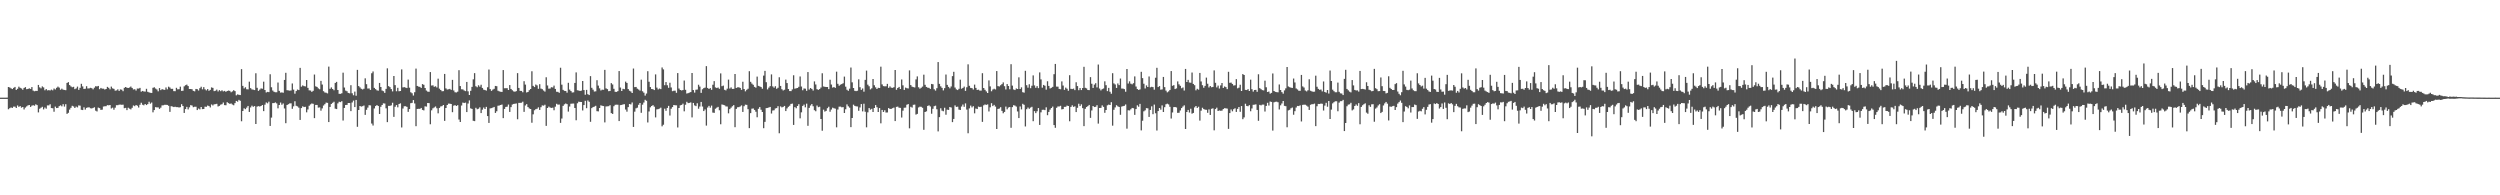 <svg xmlns="http://www.w3.org/2000/svg" width="1920" height="150"><path fill="#4f4f4f" d="M0 74.995h1v1H0zM1 74.995h1v1H1zM2 74.995h1v1H2zM3 74.986h1v1H3zM4 74.989h1v1H4zM5 74.973h1v1H5zM6 66.829h1v17.107H6zM7 67.152h1v15.96H7zM8 67.827h1v14.681H8zM9 68.399h1v14.514H9zM10 67.502h1v14.358H10zM11 66.774h1v15.136H11zM12 69.049h1v13.919H12zM13 68.179h1v12.818H13zM14 66.568h1v15.491H14zM15 67.438h1v14.042H15zM16 67.928h1v14.768H16zM17 68.903h1v13.262H17zM18 67.529h1v16.539H18zM19 66.927h1v15.708H19zM20 68.518h1v13.218H20zM21 68.296h1v12.673H21zM22 67.822h1v12.797H22zM23 68.314h1v13.813H23zM24 66.87h1v14.278H24zM25 69.576h1v11.22H25zM26 70.1h1v11.106H26zM27 69.788h1v10.362H27zM28 69.846h1v10.911H28zM29 65.234h1v21.071H29zM30 67.088h1v16.418H30zM31 67.843h1v14.887H31zM32 66.371h1v15.66H32zM33 67.115h1v16.91H33zM34 69.31h1v13.282H34zM35 68.394h1v15.07H35zM36 69.415h1v11.54H36zM37 69.221h1v11.705H37zM38 69.502h1v10.584H38zM39 68.834h1v14.159H39zM40 69.353h1v13.79H40zM41 67.976h1v17.855H41zM42 68.697h1v13.177H42zM43 67.445h1v15.534H43zM44 66.531h1v16.333H44zM45 67.3h1v14.186H45zM46 68.907h1v11.98H46zM47 68.092h1v13.552H47zM48 68.848h1v11.188H48zM49 69.093h1v12.792H49zM50 69.292h1v10.748H50zM51 63.7h1v23.756H51zM52 63.103h1v23.516H52zM53 65.323h1v18.867H53zM54 66.346h1v16.432H54zM55 67.003h1v14.26H55zM56 66.685h1v15.058H56zM57 68.47h1v14.495H57zM58 67.884h1v13.969H58zM59 66.497h1v15.965H59zM60 69.031h1v11.913H60zM61 67.419h1v13.747H61zM62 64.371h1v19.977H62zM63 66.335h1v18.174H63zM64 68.28h1v14.131H64zM65 68.145h1v16.043H65zM66 66.204h1v16.638H66zM67 67.955h1v14.541H67zM68 67.896h1v14.53H68zM69 67.426h1v15.747H69zM70 67.738h1v15.544H70zM71 68.582h1v14.287H71zM72 67.314h1v15.047H72zM73 66.181h1v18.81H73zM74 66.383h1v19.213H74zM75 66.007h1v16.608H75zM76 68.481h1v14.571H76zM77 67.536h1v16.851H77zM78 68.083h1v16.157H78zM79 68.12h1v13.671H79zM80 68.784h1v12.818H80zM81 68.342h1v13.22H81zM82 66.714h1v14.012H82zM83 67.442h1v13.447H83zM84 68.61h1v12.03H84zM85 66.49h1v16.789H85zM86 67.841h1v14.839H86zM87 68.262h1v16.013H87zM88 69.637h1v13.056H88zM89 69.402h1v11.398H89zM90 68.603h1v12.179H90zM91 69.814h1v10.577H91zM92 68.651h1v11.705H92zM93 68.88h1v11.591H93zM94 70.052h1v10.316H94zM95 67.429h1v15.672H95zM96 66.817h1v16.001H96zM97 67.385h1v17.189H97zM98 67.559h1v15.2H98zM99 67.149h1v16.29H99zM100 66.476h1v17.549H100zM101 67.511h1v15.294H101zM102 68.731h1v12.289H102zM103 68.507h1v13.046H103zM104 69.525h1v11.128H104zM105 67.992h1v13.195H105zM106 68.06h1v14.537H106zM107 67.493h1v13.014H107zM108 70.381h1v8.531H108zM109 69.852h1v10.579H109zM110 70.253h1v10.623H110zM111 70.354h1v9.517H111zM112 68.198h1v12.49H112zM113 70.507h1v9.483H113zM114 70.985h1v7.16H114zM115 71.294h1v8.311H115zM116 71.352h1v7.391H116zM117 67.433h1v18.844H117zM118 67.019h1v17.496H118zM119 67.973h1v14.317H119zM120 68.697h1v13.793H120zM121 70.161h1v12.309H121zM122 67.646h1v15.969H122zM123 69.239h1v13.463H123zM124 68.445h1v12.497H124zM125 68.82h1v12.044H125zM126 69.01h1v11.501H126zM127 67.163h1v13.326H127zM128 68.603h1v11.973H128zM129 66.577h1v14.676H129zM130 67.25h1v18.668H130zM131 68.253h1v13.323H131zM132 68.191h1v13.607H132zM133 69.997h1v12.239H133zM134 70.049h1v11.904H134zM135 67.442h1v14.841H135zM136 68.589h1v13.701H136zM137 68.493h1v14.118H137zM138 66.582h1v15.763H138zM139 69.77h1v10.268H139zM140 69.685h1v11.714H140zM141 66.298h1v20.43H141zM142 65.41h1v18.361H142zM143 64.964h1v17.109H143zM144 66.092h1v17.935H144zM145 68.349h1v14.09H145zM146 68.342h1v12.403H146zM147 68.564h1v12.504H147zM148 69.802h1v12.506H148zM149 70.166h1v11.792H149zM150 68.289h1v13.699H150zM151 68.484h1v16.072H151zM152 69.537h1v13.825H152zM153 67.749h1v16.26H153zM154 66.63h1v15.546H154zM155 68.626h1v15.196H155zM156 66.939h1v16.791H156zM157 68.605h1v13.291H157zM158 69.411h1v12.612H158zM159 68.427h1v12.646H159zM160 69.736h1v11.735H160zM161 69.04h1v13.486H161zM162 67.126h1v13.088H162zM163 67.504h1v13.502H163zM164 70.01h1v10.092H164zM165 69.697h1v10.282H165zM166 68.802h1v10.911H166zM167 70.244h1v11.545H167zM168 69.228h1v12.103H168zM169 70.036h1v10.325H169zM170 69.308h1v10.703H170zM171 70.177h1v8.558H171zM172 69.77h1v10.996H172zM173 70.518h1v10.311H173zM174 69.912h1v8.585H174zM175 69.509h1v9.677H175zM176 69.781h1v9.995H176zM177 70.878h1v8.579H177zM178 70.198h1v10.069H178zM179 69.296h1v11.554H179zM180 69.99h1v9.199H180zM181 73.206h1v4.303H181zM182 72.521h1v5.541H182zM183 72.8h1v3.907H183zM184 72.997h1v4.413H184zM185 53.078h1v40.069H185zM186 65.927h1v19.336H186zM187 67.907h1v15.315H187zM188 67.023h1v16.857H188zM189 68.555h1v14.076H189zM190 68.683h1v12.683H190zM191 62.746h1v23.214H191zM192 67.68h1v14.873H192zM193 68.674h1v12.477H193zM194 68.871h1v13.136H194zM195 69.152h1v12.328H195zM196 56.25h1v38.975H196zM197 67.422h1v14.452H197zM198 69.802h1v11.708H198zM199 68.811h1v13.028H199zM200 67.889h1v13.497H200zM201 68.145h1v12.52H201zM202 62.7h1v22.66H202zM203 69.095h1v11.302H203zM204 70.999h1v7.691H204zM205 70.569h1v8.782H205zM206 70.757h1v7.308H206zM207 57.049h1v39.686H207zM208 66.996h1v23.346H208zM209 69.553h1v9.652H209zM210 70.523h1v8.652H210zM211 70.876h1v7.755H211zM212 70.844h1v8.579H212zM213 63.4h1v19.789H213zM214 69.809h1v10.813H214zM215 71.125h1v7.62H215zM216 70.949h1v9.496H216zM217 71.214h1v8.26H217zM218 61.393h1v21.92H218zM219 55.934h1v38.688H219zM220 69.248h1v11.369H220zM221 69.431h1v10.613H221zM222 69.614h1v9.785H222zM223 69.498h1v9.842H223zM224 64.082h1v19.499H224zM225 68.82h1v12.863H225zM226 71.956h1v5.834H226zM227 69.935h1v11.337H227zM228 68.736h1v12.998H228zM229 69.164h1v13.509H229zM230 52.146h1v39.961H230zM231 66.552h1v16.42H231zM232 65.607h1v16.04H232zM233 66.156h1v16.086H233zM234 66.364h1v15.647H234zM235 61.45h1v24.818H235zM236 67.502h1v16.555H236zM237 69.388h1v11.792H237zM238 69.534h1v10.639H238zM239 70.576h1v8.876H239zM240 69.727h1v10H240zM241 57.259h1v33.47H241zM242 66.282h1v14.33H242zM243 66.74h1v13.831H243zM244 67.873h1v14.754H244zM245 68.557h1v13.937H245zM246 62.109h1v22.893H246zM247 64.929h1v18.343H247zM248 70.024h1v11.012H248zM249 71.038h1v8.997H249zM250 71.198h1v7.583H250zM251 71.727h1v7.29H251zM252 51.169h1v42.557H252zM253 68.211h1v13.898H253zM254 67.117h1v12.712H254zM255 68.342h1v10.586H255zM256 69.335h1v8.778H256zM257 63.693h1v19.783H257zM258 62.892h1v20.888H258zM259 69.145h1v10.272H259zM260 72.041h1v6.1H260zM261 72.1h1v6.333H261zM262 71.624h1v6.116H262zM263 55.79h1v36.802H263zM264 67.236h1v15.64H264zM265 69.601h1v11.06H265zM266 70.07h1v10.465H266zM267 71.363h1v7.739H267zM268 71.663h1v7.466H268zM269 65.449h1v19.895H269zM270 71.638h1v7.077H270zM271 73.141h1v4.127H271zM272 70.331h1v11.884H272zM273 73.542h1v3.188H273zM274 53.657h1v43.738H274zM275 66.108h1v18.368H275zM276 67.129h1v14.257H276zM277 68.186h1v13.685H277zM278 68.697h1v12.877H278zM279 68.156h1v12.905H279zM280 60.152h1v28.045H280zM281 64.677h1v19.641H281zM282 67.996h1v14.658H282zM283 67.923h1v12.882H283zM284 69.09h1v11.879H284zM285 56.293h1v38.604H285zM286 54.874h1v41.511H286zM287 67.504h1v15.818H287zM288 68.452h1v13.001H288zM289 69.397h1v11.282H289zM290 69.63h1v11.774H290zM291 63.68h1v23.866H291zM292 66.831h1v15.173H292zM293 69.505h1v11.133H293zM294 70.061h1v9.306H294zM295 71.31h1v8.183H295zM296 68.269h1v14.928H296zM297 52.462h1v41.36H297zM298 66.165h1v15.134H298zM299 66.898h1v14.431H299zM300 68.392h1v12.49H300zM301 70.173h1v8.727H301zM302 58.381h1v31.35H302zM303 65.371h1v16.606H303zM304 70.107h1v10.604H304zM305 67.451h1v15.001H305zM306 70.111h1v9.739H306zM307 69.864h1v9.471H307zM308 53.307h1v44.605H308zM309 67.145h1v16.189H309zM310 66.907h1v14.729H310zM311 67.291h1v14.269H311zM312 67.63h1v14.424H312zM313 61.139h1v24.797H313zM314 67.332h1v16.416H314zM315 70.882h1v8.375H315zM316 71.649h1v7.338H316zM317 73.37h1v3.486H317zM318 70.786h1v8.666H318zM319 52.67h1v44.23H319zM320 66h1v17.638H320zM321 66.495h1v17.054H321zM322 66.692h1v16.94H322zM323 67.532h1v15.377H323zM324 64.538h1v19.865H324zM325 65.119h1v19.659H325zM326 67.575h1v14.102H326zM327 69.505h1v12.38H327zM328 70.367h1v8.759H328zM329 70.509h1v8.714H329zM330 55.367h1v40.064H330zM331 65.685h1v19.066H331zM332 65.547h1v17.652H332zM333 66.678h1v15.855H333zM334 66.27h1v15.505H334zM335 67.172h1v15.974H335zM336 60.439h1v26.603H336zM337 68.081h1v14.802H337zM338 69.145h1v12.625H338zM339 70.07h1v11.435H339zM340 69.997h1v10.643H340zM341 56.781h1v36.022H341zM342 67.896h1v15.07H342zM343 68.784h1v11.856H343zM344 68.578h1v10.991H344zM345 68.25h1v11.392H345zM346 69.003h1v10.881H346zM347 61.322h1v24.848H347zM348 69.477h1v11.698H348zM349 70.857h1v9.904H349zM350 71.027h1v10.389H350zM351 70.377h1v10.405H351zM352 53.925h1v37.853H352zM353 66.099h1v27.597H353zM354 68.548h1v12.486H354zM355 68.633h1v10.151H355zM356 69.479h1v9.65H356zM357 69.999h1v8.782H357zM358 62.922h1v23.129H358zM359 70.148h1v9.366H359zM360 72.949h1v4.154H360zM361 69.759h1v13.452H361zM362 66.698h1v16.97H362zM363 60.924h1v31.861H363zM364 56.172h1v36.841H364zM365 66.266h1v16.537H365zM366 67.023h1v16.894H366zM367 65.465h1v18.059H367zM368 66.55h1v15.889H368zM369 65.062h1v21.772H369zM370 67.548h1v16.656H370zM371 68.882h1v13.722H371zM372 69.168h1v14.557H372zM373 69.576h1v12.481H373zM374 67.007h1v22.117H374zM375 53.403h1v41.021H375zM376 68.468h1v14.793H376zM377 69.777h1v13.275H377zM378 68.806h1v13.843H378zM379 68.175h1v13.944H379zM380 65.996h1v20.732H380zM381 66.206h1v19.226H381zM382 69.704h1v11.504H382zM383 70.18h1v10.819H383zM384 70.432h1v10.224H384zM385 70.599h1v9.698H385zM386 53.835h1v36.869H386zM387 67.802h1v15.848H387zM388 67.744h1v14.397H388zM389 67.731h1v14.186H389zM390 69.122h1v11.183H390zM391 65.35h1v20.639H391zM392 68.285h1v14.003H392zM393 69.326h1v10.964H393zM394 70.212h1v9.595H394zM395 70.452h1v9.224H395zM396 69.994h1v9.453H396zM397 56.181h1v35.404H397zM398 67.548h1v11.435H398zM399 69.798h1v9.181H399zM400 69.827h1v9.075H400zM401 70.885h1v7.214H401zM402 62.357h1v23.573H402zM403 64.961h1v16.033H403zM404 71.036h1v8.952H404zM405 70.663h1v11.54H405zM406 69.283h1v14.01H406zM407 68.346h1v15.367H407zM408 54.753h1v39.506H408zM409 65.923h1v21.886H409zM410 66.877h1v17.798H410zM411 64.906h1v18.961H411zM412 65.598h1v17.892H412zM413 68.193h1v14.241H413zM414 64.659h1v19.776H414zM415 68.067h1v14.282H415zM416 68.495h1v12.438H416zM417 69.541h1v11.63H417zM418 70.349h1v10.08H418zM419 59.34h1v37.318H419zM420 65.662h1v17.279H420zM421 68.106h1v13.781H421zM422 67.971h1v14.626H422zM423 66.959h1v15.951H423zM424 67.156h1v15.521H424zM425 65.758h1v18.945H425zM426 68.312h1v13.598H426zM427 70.429h1v9.295H427zM428 70.532h1v9.863H428zM429 71.255h1v9.018H429zM430 52.002h1v42.36H430zM431 65.021h1v26.038H431zM432 69.031h1v12.287H432zM433 69.765h1v10.359H433zM434 69.873h1v9.593H434zM435 71.173h1v8.814H435zM436 63.606h1v22.09H436zM437 68.825h1v13.01H437zM438 69.946h1v9.73H438zM439 71.047h1v8.496H439zM440 70.912h1v8.615H440zM441 63.716h1v19.213H441zM442 55.582h1v36.796H442zM443 69.301h1v10.011H443zM444 69.537h1v8.563H444zM445 69.901h1v8.389H445zM446 69.596h1v8.727H446zM447 62.201h1v22.657H447zM448 69.161h1v11.529H448zM449 72.78h1v4.646H449zM450 69.028h1v14.076H450zM451 72.343h1v4.818H451zM452 73.011h1v5.166H452zM453 58.488h1v35.056H453zM454 67.433h1v15.619H454zM455 68.889h1v13.323H455zM456 70.285h1v11.566H456zM457 70.157h1v11.106H457zM458 61.606h1v23.809H458zM459 65.719h1v19.817H459zM460 67.859h1v15.081H460zM461 69.466h1v11.419H461zM462 68.859h1v12.403H462zM463 68.946h1v12.506H463zM464 53.661h1v40.318H464zM465 67.898h1v13.85H465zM466 68.472h1v13.207H466zM467 70.036h1v11.515H467zM468 69.814h1v10.964H468zM469 63.86h1v23.017H469zM470 64.856h1v22.648H470zM471 68.218h1v13.369H471zM472 70.518h1v9.984H472zM473 70.624h1v9.778H473zM474 69.997h1v10.419H474zM475 54.591h1v38.382H475zM476 67.218h1v13.539H476zM477 69.868h1v10.719H477zM478 68.184h1v12.019H478zM479 68.509h1v11.527H479zM480 62.695h1v21.412H480zM481 63.716h1v22.065H481zM482 68.385h1v13.916H482zM483 69.667h1v10.208H483zM484 70.228h1v10.014H484zM485 71.411h1v7.306H485zM486 52.647h1v44.862H486zM487 66.92h1v18.837H487zM488 66.783h1v16.427H488zM489 68.072h1v14.637H489zM490 68.774h1v11.721H490zM491 69.594h1v9.526H491zM492 61.203h1v25.434H492zM493 70.102h1v10.286H493zM494 71.173h1v7.581H494zM495 73.421h1v3.241H495zM496 71.809h1v5.605H496zM497 54.68h1v39.361H497zM498 62.769h1v22.815H498zM499 66.852h1v15.564H499zM500 68.333h1v13.095H500zM501 68.523h1v12.209H501zM502 69.173h1v12.74H502zM503 57.138h1v33.012H503zM504 67.259h1v16.738H504zM505 68.646h1v15.175H505zM506 68.019h1v15.37H506zM507 68.472h1v14.2H507zM508 51.826h1v45.216H508zM509 53.307h1v42.483H509zM510 65.419h1v18.043H510zM511 63.029h1v22.055H511zM512 65.465h1v17.404H512zM513 67.413h1v13.884H513zM514 63.56h1v25.166H514zM515 67.188h1v16.345H515zM516 70.047h1v12.172H516zM517 69.701h1v10.943H517zM518 69.646h1v11.193H518zM519 71.274h1v9.604H519zM520 56.12h1v41.783H520zM521 67.987h1v14.96H521zM522 69.122h1v11.753H522zM523 69.456h1v11.108H523zM524 69.191h1v10.435H524zM525 61.871h1v23.626H525zM526 68.987h1v11.463H526zM527 71.825h1v6.333H527zM528 71.544h1v7.686H528zM529 71.134h1v7.883H529zM530 70.724h1v7.935H530zM531 56.039h1v34.099H531zM532 69.15h1v9.881H532zM533 71.114h1v9.81H533zM534 68.907h1v12.582H534zM535 68.758h1v10.565H535zM536 65.06h1v18.464H536zM537 66.49h1v15.34H537zM538 71.315h1v6.954H538zM539 68.564h1v13.243H539zM540 67.701h1v17.613H540zM541 67.294h1v16.786H541zM542 50.782h1v45.697H542zM543 67.543h1v15.019H543zM544 68.351h1v12.959H544zM545 67.657h1v15.038H545zM546 68.969h1v12.149H546zM547 65.073h1v21.421H547zM548 62.32h1v24.358H548zM549 67.136h1v16.365H549zM550 67.612h1v15.056H550zM551 67.236h1v14.841H551zM552 68.214h1v16.477H552zM553 56.383h1v39.052H553zM554 66.181h1v14.067H554zM555 65.719h1v14.813H555zM556 68.958h1v11.893H556zM557 69.406h1v12.296H557zM558 68.074h1v13.729H558zM559 61.15h1v25.894H559zM560 68.01h1v15.827H560zM561 67.122h1v15.569H561zM562 68.285h1v13.335H562zM563 68.253h1v12.497H563zM564 56.847h1v40.831H564zM565 67.548h1v16.082H565zM566 67.092h1v15.301H566zM567 66.998h1v15.26H567zM568 67.525h1v14.218H568zM569 69.003h1v11.92H569zM570 62.773h1v23.177H570zM571 68.342h1v13.204H571zM572 70.132h1v10.275H572zM573 68.948h1v11.611H573zM574 68.17h1v15.69H574zM575 54.687h1v43.729H575zM576 62.823h1v24.065H576zM577 64.224h1v19.213H577zM578 65.149h1v18.171H578zM579 66.724h1v17.691H579zM580 67.314h1v18.505H580zM581 58.82h1v31.236H581zM582 65.941h1v17.601H582zM583 66.335h1v15.885H583zM584 66.847h1v17.43H584zM585 68.131h1v17.883H585zM586 58.054h1v40.41H586zM587 54.442h1v39.165H587zM588 63.137h1v19.929H588zM589 68.671h1v14.221H589zM590 67.282h1v15.239H590zM591 66.14h1v15.967H591zM592 57.133h1v30.059H592zM593 66.371h1v18.521H593zM594 67.346h1v17.354H594zM595 66.225h1v17.084H595zM596 68.177h1v14.843H596zM597 67.392h1v14.17H597zM598 59.324h1v43.04H598zM599 66.016h1v15.722H599zM600 68.488h1v13.985H600zM601 69.454h1v12.637H601zM602 68.9h1v12.472H602zM603 61.127h1v24.15H603zM604 63.817h1v19.428H604zM605 68.372h1v13.637H605zM606 69.928h1v11.261H606zM607 70.001h1v9.808H607zM608 68.646h1v10.945H608zM609 57.797h1v38.13H609zM610 68.102h1v14.186H610zM611 67.79h1v15.358H611zM612 67.591h1v13.822H612zM613 66.664h1v13.371H613zM614 58.745h1v32.11H614zM615 66.476h1v19.785H615zM616 69.319h1v12.058H616zM617 67.932h1v12.387H617zM618 68.104h1v14.34H618zM619 69.711h1v9.89H619zM620 55.325h1v41.309H620zM621 68.758h1v14.072H621zM622 67.573h1v13.465H622zM623 68.278h1v11.634H623zM624 69.548h1v12.053H624zM625 62.494h1v22.14H625zM626 64.883h1v20.556H626zM627 68.491h1v12.543H627zM628 69.003h1v13.31H628zM629 68.385h1v13.605H629zM630 67.227h1v24.189H630zM631 56.291h1v44.097H631zM632 66.399h1v17.839H632zM633 66.682h1v19.023H633zM634 66.838h1v18.322H634zM635 66.811h1v16.292H635zM636 68.461h1v13.534H636zM637 61.226h1v24.596H637zM638 64.929h1v19.206H638zM639 67.278h1v15.399H639zM640 66.879h1v16.287H640zM641 67.484h1v15.953H641zM642 55.058h1v42.747H642zM643 64.38h1v19.73H643zM644 65.854h1v16.088H644zM645 65.009h1v16.871H645zM646 64.577h1v17.853H646zM647 63.938h1v18.315H647zM648 58.85h1v27.917H648zM649 66.559h1v17.382H649zM650 68.935h1v11.263H650zM651 69.715h1v11.95H651zM652 68.122h1v14.557H652zM653 51.851h1v45.772H653zM654 63.213h1v27.421H654zM655 67.561h1v12.827H655zM656 69.759h1v11.568H656zM657 69.997h1v11.659H657zM658 69.701h1v12.078H658zM659 60.944h1v24.161H659zM660 66.966h1v15.546H660zM661 68.996h1v10.909H661zM662 67.966h1v17.604H662zM663 70.409h1v9.258H663zM664 61.331h1v24.482H664zM665 54.224h1v43.545H665zM666 65.03h1v21.225H666zM667 66.257h1v16.727H667zM668 68.669h1v15.553H668zM669 67.847h1v15.704H669zM670 60.649h1v25.39H670zM671 65.504h1v17.441H671zM672 67.094h1v13.58H672zM673 68.356h1v14.031H673zM674 67.415h1v18.581H674zM675 67.591h1v15.393H675zM676 51.217h1v43.497H676zM677 64.799h1v19.629H677zM678 66.172h1v19.863H678zM679 66.286h1v18.421H679zM680 66.227h1v20.224H680zM681 64.4h1v21.987H681zM682 67.472h1v15.544H682zM683 66.355h1v17.29H683zM684 67.312h1v16.32H684zM685 67.497h1v15.624H685zM686 66.955h1v15.663H686zM687 53.773h1v39.194H687zM688 68.976h1v13.099H688zM689 67.596h1v14.296H689zM690 66.774h1v15.96H690zM691 68.328h1v14.539H691zM692 61.034h1v29.21H692zM693 65.538h1v19.446H693zM694 69.081h1v13.678H694zM695 67.291h1v15.34H695zM696 67.719h1v12.705H696zM697 67.955h1v11.948H697zM698 54.078h1v44.47H698zM699 65.318h1v16.681H699zM700 66.568h1v16.047H700zM701 66.941h1v13.534H701zM702 67.172h1v13.179H702zM703 60.974h1v27.018H703zM704 58.681h1v28.78H704zM705 67.033h1v15.484H705zM706 68.102h1v13.793H706zM707 67.371h1v14.642H707zM708 66.488h1v16.303H708zM709 57.321h1v42.351H709zM710 65.14h1v20.874H710zM711 66.769h1v18.725H711zM712 67.326h1v14.01H712zM713 67.502h1v13.413H713zM714 68.301h1v13.479H714zM715 64.444h1v22.921H715zM716 64.714h1v18.84H716zM717 68.575h1v12.978H717zM718 69.589h1v11.556H718zM719 67.724h1v16.191H719zM720 47.658h1v53.236H720zM721 64.389h1v25.56H721zM722 66.309h1v16.832H722zM723 67.481h1v17.528H723zM724 69.431h1v16.013H724zM725 67.694h1v15.047H725zM726 57.264h1v30.84H726zM727 65.176h1v19.036H727zM728 66.73h1v17.681H728zM729 67.841h1v14.344H729zM730 66.417h1v16.166H730zM731 58.491h1v35.287H731zM732 55.154h1v36.2H732zM733 67.236h1v13.719H733zM734 68.633h1v13.486H734zM735 69.196h1v12.735H735zM736 68.218h1v15.96H736zM737 61.187h1v23.271H737zM738 68.134h1v13.696H738zM739 67.522h1v12.772H739zM740 66.52h1v15.512H740zM741 69.784h1v9.636H741zM742 67.01h1v17.157H742zM743 49.42h1v52.95H743zM744 65.916h1v17.32H744zM745 67.488h1v13.639H745zM746 67.667h1v14.791H746zM747 68.788h1v12.767H747zM748 64.952h1v22.074H748zM749 67.47h1v15.873H749zM750 69.054h1v14.727H750zM751 68.841h1v13.042H751zM752 69.562h1v12.685H752zM753 69.605h1v12.358H753zM754 56.227h1v37.352H754zM755 67.603h1v13.317H755zM756 68.98h1v11.263H756zM757 70.216h1v10.346H757zM758 71.402h1v8.794H758zM759 61.732h1v23.87H759zM760 66.371h1v16.068H760zM761 70.111h1v9.165H761zM762 68.745h1v12.696H762zM763 68.145h1v12.383H763zM764 68.685h1v13.175H764zM765 54.561h1v44.495H765zM766 66.151h1v17.498H766zM767 66.392h1v16.97H767zM768 65.469h1v16.878H768zM769 64.602h1v20.52H769zM770 63.286h1v23.715H770zM771 66.225h1v19.723H771zM772 68.692h1v13.193H772zM773 64.586h1v19.361H773zM774 66.035h1v16.525H774zM775 68.555h1v13.637H775zM776 49.315h1v48.823H776zM777 65.767h1v16.532H777zM778 68.685h1v12.092H778zM779 69.154h1v11.943H779zM780 67.962h1v13.889H780zM781 68.349h1v17.244H781zM782 59.409h1v31.254H782zM783 68.376h1v13.399H783zM784 67.067h1v16.938H784zM785 70.807h1v8.913H785zM786 71.15h1v9.332H786zM787 54.391h1v42.735H787zM788 65.417h1v18.437H788zM789 67.337h1v15.274H789zM790 64.7h1v18.867H790zM791 67.717h1v14.912H791zM792 65.831h1v16.196H792zM793 57.921h1v35.164H793zM794 65.593h1v19.739H794zM795 67.449h1v19.462H795zM796 66.17h1v19.284H796zM797 67.667h1v15.315H797zM798 55.609h1v40.325H798zM799 60.956h1v25.338H799zM800 67.346h1v16.988H800zM801 65.22h1v19.055H801zM802 65.849h1v18.746H802zM803 68.868h1v13.58H803zM804 62.402h1v26.054H804zM805 65.973h1v20.007H805zM806 67.923h1v16.237H806zM807 67.429h1v15.505H807zM808 66.733h1v15.161H808zM809 56.971h1v39.089H809zM810 49.104h1v49.071H810zM811 66.513h1v16.301H811zM812 66.547h1v15.237H812zM813 68.298h1v13.456H813zM814 68.546h1v12.721H814zM815 62.494h1v21.508H815zM816 65.68h1v18.096H816zM817 69.001h1v13.069H817zM818 67.268h1v14.77H818zM819 68.124h1v12.953H819zM820 69.692h1v11.698H820zM821 57.742h1v35.37H821zM822 68.188h1v13.921H822zM823 68.427h1v12.479H823zM824 68.049h1v14.026H824zM825 69.205h1v12.465H825zM826 63.19h1v22.893H826zM827 66.108h1v16.702H827zM828 69.267h1v10.426H828zM829 67.637h1v13.811H829zM830 69.147h1v11.003H830zM831 67.609h1v15.452H831zM832 51.288h1v45.564H832zM833 67.429h1v16.114H833zM834 67.907h1v14.321H834zM835 69.113h1v12.374H835zM836 69.23h1v11.36H836zM837 59.219h1v31.279H837zM838 64.307h1v20.513H838zM839 67.541h1v13.861H839zM840 64.993h1v17.244H840zM841 63.872h1v18.146H841zM842 67.131h1v13.683H842zM843 49.537h1v45.376H843zM844 68.019h1v14.944H844zM845 69.438h1v13.417H845zM846 68.429h1v12.52H846zM847 67.95h1v14.129H847zM848 62.448h1v24.2H848zM849 65.435h1v19.043H849zM850 69.99h1v10.89H850zM851 67.506h1v12.831H851zM852 70.477h1v10.156H852zM853 71.992h1v6.51H853zM854 56.227h1v40.272H854zM855 64.055h1v20.272H855zM856 64.87h1v17.606H856zM857 67.545h1v13.268H857zM858 64.117h1v17.549H858zM859 65.382h1v16.793H859zM860 60.329h1v27.848H860zM861 67.976h1v13.905H861zM862 68.069h1v13.463H862zM863 68.445h1v12.79H863zM864 70.459h1v9.751H864zM865 53h1v45.805H865zM866 64.13h1v20.547H866zM867 62.457h1v22.371H867zM868 64.243h1v19.686H868zM869 64.76h1v18.146H869zM870 63.876h1v19.277H870zM871 58.678h1v29.538H871zM872 66.476h1v17.29H872zM873 68.413h1v12.481H873zM874 69.072h1v12.911H874zM875 68.649h1v11.119H875zM876 55.142h1v45.026H876zM877 60.013h1v32.721H877zM878 64.293h1v21.231H878zM879 67.923h1v16.832H879zM880 65.6h1v17.443H880zM881 66.82h1v16.402H881zM882 58.717h1v31.101H882zM883 67.069h1v17.34H883zM884 66.673h1v15.008H884zM885 66.902h1v20.801H885zM886 68.887h1v11.469H886zM887 59.676h1v27.308H887zM888 52.052h1v48.18H888zM889 66.886h1v18.4H889zM890 66.087h1v16.846H890zM891 68.875h1v15.354H891zM892 68.655h1v12.312H892zM893 59.102h1v26.899H893zM894 66.923h1v15.397H894zM895 69.603h1v10.478H895zM896 70.93h1v8.684H896zM897 70.216h1v9.952H897zM898 69.051h1v12.978H898zM899 54.572h1v36.454H899zM900 65.902h1v20.451H900zM901 65.385h1v16.894H901zM902 68.399h1v13.767H902zM903 67.914h1v14.596H903zM904 62.503h1v24.2H904zM905 64.778h1v21.797H905zM906 65.886h1v18.945H906zM907 67.763h1v15.207H907zM908 67.191h1v14.612H908zM909 69.539h1v11.337H909zM910 52.954h1v46.125H910zM911 62.984h1v23.056H911zM912 61.322h1v23.094H912zM913 63.391h1v23.053H913zM914 63.547h1v19.945H914zM915 55.719h1v31.595H915zM916 64.444h1v22.287H916zM917 65.428h1v17.077H917zM918 69.356h1v12.028H918zM919 68.211h1v14.658H919zM920 68.875h1v13.072H920zM921 55.989h1v36.64H921zM922 62.585h1v22.383H922zM923 65.442h1v17.299H923zM924 67.385h1v16.363H924zM925 65.932h1v18.295H925zM926 59.573h1v24.749H926zM927 64.307h1v22.337H927zM928 67.195h1v16.825H928zM929 66.051h1v22.22H929zM930 67.037h1v16.5H930zM931 66.772h1v16.439H931zM932 54.076h1v46.008H932zM933 63.57h1v20.185H933zM934 67.131h1v15.573H934zM935 65.728h1v19.503H935zM936 68.001h1v16.828H936zM937 65.575h1v19.524H937zM938 63.75h1v21.174H938zM939 67.522h1v16.244H939zM940 66.38h1v16.729H940zM941 66.939h1v16.274H941zM942 68.472h1v14.944H942zM943 55.124h1v43.848H943zM944 63.606h1v23.218H944zM945 63.446h1v20.611H945zM946 64.471h1v21.035H946zM947 65.712h1v18.178H947zM948 65.492h1v17.67H948zM949 60.777h1v25.196H949zM950 67.834h1v15.779H950zM951 67.339h1v14.832H951zM952 65.089h1v20.792H952zM953 69.896h1v11.582H953zM954 56.87h1v34.692H954zM955 57.575h1v32.609H955zM956 69.022h1v10.661H956zM957 69.196h1v12.149H957zM958 68.454h1v13.136H958zM959 69.868h1v10.872H959zM960 61.171h1v24.292H960zM961 68.504h1v14.818H961zM962 70.342h1v10.158H962zM963 69.127h1v11.268H963zM964 68.994h1v11.115H964zM965 70.489h1v13.946H965zM966 57.019h1v35.734H966zM967 67.71h1v12.829H967zM968 68.509h1v12.461H968zM969 69.214h1v11.142H969zM970 69.424h1v10.893H970zM971 61.956h1v23.687H971zM972 67.019h1v14.349H972zM973 70.663h1v8.299H973zM974 70.313h1v10.71H974zM975 71.951h1v6.029H975zM976 71.308h1v6.965H976zM977 56.435h1v43.868H977zM978 69.884h1v8.714H978zM979 70.567h1v7.615H979zM980 70.777h1v7.313H980zM981 70.919h1v7.615H981zM982 64.847h1v19.229H982zM983 69.129h1v11.744H983zM984 70.743h1v8.734H984zM985 71.919h1v5.64H985zM986 69.44h1v11.843H986zM987 67.843h1v13.699H987zM988 51.476h1v46.267H988zM989 66.394h1v18.377H989zM990 66.987h1v17.329H990zM991 67.342h1v15.821H991zM992 67.516h1v15.088H992zM993 60.338h1v27.796H993zM994 63.352h1v22.026H994zM995 67.923h1v14.658H995zM996 68.719h1v12.641H996zM997 69.667h1v11.806H997zM998 69.759h1v11.142H998zM999 57.55h1v35.722H999zM1000 66.371h1v14.152H1000zM1001 67.241h1v13.136H1001zM1002 69.532h1v10.895H1002zM1003 70.189h1v10.909H1003zM1004 69.337h1v12.6H1004zM1005 60.892h1v23.559H1005zM1006 69.699h1v10.774H1006zM1007 70.129h1v9.902H1007zM1008 70.512h1v9.519H1008zM1009 70.402h1v9.158H1009zM1010 58.129h1v38.737H1010zM1011 66.632h1v14.992H1011zM1012 68.273h1v11.543H1012zM1013 68.958h1v10.911H1013zM1014 68.765h1v10.746H1014zM1015 70.203h1v9.512H1015zM1016 62.585h1v22.282H1016zM1017 70.663h1v10.46H1017zM1018 71.173h1v7.78H1018zM1019 69.141h1v12.818H1019zM1020 71.823h1v5.754H1020zM1021 54.158h1v37.221H1021zM1022 62.215h1v21.959H1022zM1023 68.864h1v10.531H1023zM1024 70.029h1v8.441H1024zM1025 70.841h1v6.947H1025zM1026 70.837h1v6.947H1026zM1027 63.451h1v21.996H1027zM1028 70.498h1v8.295H1028zM1029 71.679h1v6.033H1029zM1030 71.809h1v5.859H1030zM1031 72.995h1v3.694H1031zM1032 60.571h1v40.094H1032zM1033 53.586h1v40.888H1033zM1034 68.294h1v13.321H1034zM1035 69.358h1v10.957H1035zM1036 70.411h1v9.696H1036zM1037 70.983h1v7.984H1037zM1038 61.514h1v23.262H1038zM1039 65.607h1v18.425H1039zM1040 69.077h1v12.314H1040zM1041 69.473h1v10.746H1041zM1042 69.388h1v11.852H1042zM1043 70.345h1v8.858H1043zM1044 54.499h1v40.916H1044zM1045 68.383h1v13.726H1045zM1046 68.257h1v12.605H1046zM1047 68.472h1v11.563H1047zM1048 68.756h1v10.584H1048zM1049 63.178h1v23.319H1049zM1050 66.042h1v21.321H1050zM1051 68.919h1v11.943H1051zM1052 69.315h1v12.776H1052zM1053 70.102h1v10.025H1053zM1054 69.857h1v10.153H1054zM1055 52.867h1v40.627H1055zM1056 67.742h1v15.679H1056zM1057 68.518h1v14.04H1057zM1058 70.02h1v10.977H1058zM1059 69.946h1v10.105H1059zM1060 59.502h1v27.338H1060zM1061 66.218h1v19.719H1061zM1062 69.827h1v11.188H1062zM1063 69.933h1v9.464H1063zM1064 71.743h1v6.564H1064zM1065 71.342h1v8.258H1065zM1066 58.596h1v33.909H1066zM1067 67.438h1v14.385H1067zM1068 68.344h1v13.669H1068zM1069 69.129h1v12.412H1069zM1070 69.044h1v12.236H1070zM1071 64.636h1v19.824H1071zM1072 63.831h1v18.437H1072zM1073 70.313h1v9.263H1073zM1074 72.022h1v6.434H1074zM1075 73.164h1v4.063H1075zM1076 70.784h1v8.19H1076zM1077 54.373h1v39.409H1077zM1078 64.828h1v20.817H1078zM1079 66.508h1v15.031H1079zM1080 69.017h1v13.085H1080zM1081 69.278h1v13.944H1081zM1082 68.889h1v12.053H1082zM1083 61.885h1v24.53H1083zM1084 67.95h1v14.253H1084zM1085 69.326h1v12.925H1085zM1086 69.965h1v10.332H1086zM1087 70.029h1v10.7H1087zM1088 56.293h1v34.981H1088zM1089 64.046h1v21.621H1089zM1090 65.291h1v19.799H1090zM1091 66.403h1v19.094H1091zM1092 65.806h1v17.757H1092zM1093 68.028h1v14.264H1093zM1094 59.809h1v28.054H1094zM1095 68.074h1v16.265H1095zM1096 69.186h1v12.866H1096zM1097 70.23h1v10.073H1097zM1098 70.592h1v9.393H1098zM1099 58.058h1v36.139H1099zM1100 61.97h1v29.451H1100zM1101 68.335h1v11.14H1101zM1102 68.747h1v11.163H1102zM1103 70.438h1v8.741H1103zM1104 70.635h1v9.256H1104zM1105 59.818h1v23.527H1105zM1106 68.722h1v13.497H1106zM1107 70.459h1v8.986H1107zM1108 70.354h1v13.307H1108zM1109 72.686h1v5.999H1109zM1110 64.673h1v18.123H1110zM1111 57.507h1v34.056H1111zM1112 69.772h1v9.586H1112zM1113 69.479h1v10.378H1113zM1114 69.351h1v9.764H1114zM1115 69.58h1v10.531H1115zM1116 65.273h1v20.847H1116zM1117 66.614h1v14.683H1117zM1118 71.223h1v8.542H1118zM1119 69.855h1v11.696H1119zM1120 71.001h1v11.408H1120zM1121 68.198h1v14.383H1121zM1122 56.319h1v44.482H1122zM1123 67.154h1v16.459H1123zM1124 68.037h1v15.203H1124zM1125 67.598h1v15.679H1125zM1126 68.71h1v12.19H1126zM1127 61.265h1v24.864H1127zM1128 65.877h1v19.783H1128zM1129 68.944h1v13.751H1129zM1130 69.882h1v11.199H1130zM1131 70.862h1v8.881H1131zM1132 70.885h1v8.757H1132zM1133 52.517h1v42.751H1133zM1134 68.461h1v13.854H1134zM1135 69.566h1v10.442H1135zM1136 67.385h1v13.337H1136zM1137 66.975h1v14.447H1137zM1138 61.423h1v26.821H1138zM1139 67.342h1v14.347H1139zM1140 69.594h1v10.851H1140zM1141 70.244h1v8.883H1141zM1142 70.688h1v7.755H1142zM1143 71.313h1v7.469H1143zM1144 57.431h1v34.541H1144zM1145 65.836h1v14.092H1145zM1146 69.241h1v10.185H1146zM1147 70.102h1v9.522H1147zM1148 69.848h1v8.959H1148zM1149 62.819h1v18.121H1149zM1150 66.724h1v17.219H1150zM1151 69.727h1v10.84H1151zM1152 71.519h1v7.068H1152zM1153 71.704h1v6.988H1153zM1154 71.816h1v6.409H1154zM1155 57.564h1v35.528H1155zM1156 69.82h1v11.845H1156zM1157 69.974h1v9.336H1157zM1158 71.109h1v7.07H1158zM1159 71.333h1v6.59H1159zM1160 71.656h1v5.821H1160zM1161 63.634h1v20.554H1161zM1162 71.196h1v7.881H1162zM1163 72.185h1v6.093H1163zM1164 69.491h1v11.753H1164zM1165 69.36h1v15.665H1165zM1166 51.347h1v43.603H1166zM1167 61.368h1v23.367H1167zM1168 68.225h1v14.415H1168zM1169 68.161h1v14.887H1169zM1170 68.928h1v12.962H1170zM1171 67.589h1v16.722H1171zM1172 62.519h1v24.69H1172zM1173 67.619h1v15.223H1173zM1174 68.832h1v13.502H1174zM1175 63.808h1v19.899H1175zM1176 68.939h1v13.262H1176zM1177 58.905h1v32.543H1177zM1178 55.447h1v37.121H1178zM1179 64.064h1v18.615H1179zM1180 67.722h1v14.47H1180zM1181 68.129h1v13.603H1181zM1182 70.686h1v10.792H1182zM1183 63.052h1v22.035H1183zM1184 68.404h1v13.513H1184zM1185 69.255h1v10.483H1185zM1186 69.763h1v11.09H1186zM1187 71.512h1v8.45H1187zM1188 71.049h1v12.277H1188zM1189 50.043h1v43.042H1189zM1190 68.898h1v10.133H1190zM1191 68.715h1v11.419H1191zM1192 67.401h1v12.621H1192zM1193 68.154h1v11.202H1193zM1194 64.705h1v21.305H1194zM1195 67.854h1v12.792H1195zM1196 70.228h1v8.444H1196zM1197 70.539h1v8.025H1197zM1198 70.175h1v8.771H1198zM1199 70.548h1v8.119H1199zM1200 57.795h1v33.042H1200zM1201 67.879h1v11.495H1201zM1202 67.744h1v11.041H1202zM1203 68.28h1v11.076H1203zM1204 68.479h1v10.197H1204zM1205 62.73h1v20.265H1205zM1206 67.035h1v14.958H1206zM1207 71.391h1v7.059H1207zM1208 71.786h1v5.983H1208zM1209 73.652h1v2.959H1209zM1210 70.896h1v7.789H1210zM1211 51.961h1v50.204H1211zM1212 67.138h1v14.818H1212zM1213 66.838h1v15.001H1213zM1214 67.11h1v16.34H1214zM1215 66.682h1v16.629H1215zM1216 61.617h1v21.936H1216zM1217 61.629h1v26.988H1217zM1218 67.55h1v14.91H1218zM1219 68.811h1v15.53H1219zM1220 68.994h1v13.642H1220zM1221 69.695h1v11.041H1221zM1222 50.958h1v53.742H1222zM1223 65.172h1v18.48H1223zM1224 65.524h1v18.389H1224zM1225 65.616h1v17.178H1225zM1226 67.362h1v15.383H1226zM1227 68.633h1v13.385H1227zM1228 62.762h1v23.98H1228zM1229 67.433h1v14.729H1229zM1230 69.514h1v12.019H1230zM1231 69.539h1v12.195H1231zM1232 70.779h1v8.933H1232zM1233 55.907h1v42.239H1233zM1234 66.719h1v19.286H1234zM1235 69.154h1v13.154H1235zM1236 68.935h1v13.561H1236zM1237 69.715h1v11.49H1237zM1238 69.468h1v11.037H1238zM1239 62.627h1v25.065H1239zM1240 68.571h1v13.122H1240zM1241 68.935h1v11.369H1241zM1242 70.251h1v8.995H1242zM1243 70.097h1v8.945H1243zM1244 54.668h1v41.476H1244zM1245 64.597h1v25.399H1245zM1246 67.259h1v16.045H1246zM1247 68.381h1v14.09H1247zM1248 68.083h1v12.795H1248zM1249 68.82h1v12.728H1249zM1250 62.725h1v23.93H1250zM1251 68.511h1v13.259H1251zM1252 71.883h1v6.379H1252zM1253 72.192h1v6.613H1253zM1254 71.505h1v6.29H1254zM1255 60.768h1v31.275H1255zM1256 55.078h1v38.002H1256zM1257 65.126h1v18.933H1257zM1258 64.961h1v19.49H1258zM1259 65.865h1v18.139H1259zM1260 66.17h1v17.013H1260zM1261 58.292h1v31.474H1261zM1262 66.813h1v15.686H1262zM1263 67.506h1v14.953H1263zM1264 67.252h1v16.548H1264zM1265 68.559h1v12.85H1265zM1266 66.875h1v16.619H1266zM1267 55.735h1v41.504H1267zM1268 65.412h1v19.16H1268zM1269 65.142h1v21.735H1269zM1270 66.483h1v15.837H1270zM1271 65.682h1v17.654H1271zM1272 62.563h1v25.01H1272zM1273 65.865h1v19.023H1273zM1274 67.312h1v16.201H1274zM1275 68.768h1v13.559H1275zM1276 69.96h1v12.097H1276zM1277 70.029h1v10.547H1277zM1278 54.822h1v39.542H1278zM1279 68.61h1v13.783H1279zM1280 68.195h1v14.795H1280zM1281 68.573h1v14.807H1281zM1282 66.946h1v14.23H1282zM1283 60.679h1v24.736H1283zM1284 64.293h1v22.495H1284zM1285 69.772h1v10.513H1285zM1286 67.781h1v14.092H1286zM1287 69.775h1v11.44H1287zM1288 69.928h1v9.833H1288zM1289 57.747h1v37.588H1289zM1290 69.498h1v10.465H1290zM1291 70.356h1v8.769H1291zM1292 70.624h1v8.606H1292zM1293 71.56h1v7.732H1293zM1294 59.077h1v27.006H1294zM1295 63.661h1v19.737H1295zM1296 70.349h1v9.103H1296zM1297 72.686h1v4.099H1297zM1298 69.594h1v17.077H1298zM1299 68.202h1v13.788H1299zM1300 56.277h1v39.645H1300zM1301 65.813h1v18.293H1301zM1302 66.557h1v19.055H1302zM1303 67.641h1v17.221H1303zM1304 66.083h1v19.858H1304zM1305 65.414h1v19.194H1305zM1306 59.347h1v32.01H1306zM1307 66.705h1v18.952H1307zM1308 67.781h1v14.623H1308zM1309 66.282h1v15.649H1309zM1310 67.456h1v16.548H1310zM1311 51.196h1v48.515H1311zM1312 64.531h1v20.934H1312zM1313 68.131h1v14.179H1313zM1314 66.305h1v17.091H1314zM1315 65.405h1v16.48H1315zM1316 67.484h1v14.983H1316zM1317 63.279h1v25.287H1317zM1318 68.069h1v14.209H1318zM1319 69.598h1v11.737H1319zM1320 67.17h1v17.723H1320zM1321 66.689h1v16.42H1321zM1322 52.982h1v45.665H1322zM1323 63.348h1v33.96H1323zM1324 67.891h1v15.189H1324zM1325 67.399h1v14.509H1325zM1326 69.326h1v11.332H1326zM1327 69.175h1v10.819H1327zM1328 65.433h1v23.726H1328zM1329 68.71h1v13.591H1329zM1330 69.152h1v11.657H1330zM1331 69.205h1v12.58H1331zM1332 71.072h1v8.885H1332zM1333 61.187h1v29.272H1333zM1334 52.425h1v48.842H1334zM1335 66.092h1v19.393H1335zM1336 66.158h1v22.493H1336zM1337 67.438h1v20.664H1337zM1338 65.19h1v22.472H1338zM1339 61.578h1v30.041H1339zM1340 64.888h1v20.309H1340zM1341 68.619h1v15.642H1341zM1342 65.24h1v17.501H1342zM1343 67.525h1v14.207H1343zM1344 67.474h1v13.68H1344zM1345 50.075h1v47.835H1345zM1346 66.657h1v18.975H1346zM1347 65.474h1v20.554H1347zM1348 63.185h1v20.812H1348zM1349 66.252h1v17.42H1349zM1350 64.307h1v21.728H1350zM1351 65.9h1v19.831H1351zM1352 66.907h1v16.997H1352zM1353 66.845h1v15.445H1353zM1354 69.708h1v11.916H1354zM1355 69.592h1v11.639H1355zM1356 55.133h1v38.038H1356zM1357 66.76h1v15.221H1357zM1358 69.289h1v11.639H1358zM1359 68.394h1v14.212H1359zM1360 69.017h1v11.724H1360zM1361 59.617h1v26.4H1361zM1362 64.98h1v19.339H1362zM1363 68.848h1v13.758H1363zM1364 68.701h1v12.84H1364zM1365 70.894h1v9.027H1365zM1366 69.937h1v10.565H1366zM1367 53.945h1v45.445H1367zM1368 65.137h1v19.272H1368zM1369 67.529h1v14.067H1369zM1370 68.925h1v11.586H1370zM1371 67.458h1v12.435H1371zM1372 64.796h1v18.611H1372zM1373 65.034h1v20.536H1373zM1374 67.122h1v15.054H1374zM1375 69.646h1v10.714H1375zM1376 70.654h1v9.345H1376zM1377 69.301h1v10.817H1377zM1378 44.936h1v46.706H1378zM1379 67.726h1v15.351H1379zM1380 66.808h1v16.191H1380zM1381 67.172h1v14.914H1381zM1382 68.543h1v11.119H1382zM1383 69.55h1v10.128H1383zM1384 62.128h1v23.232H1384zM1385 70.129h1v9.691H1385zM1386 70.663h1v9.581H1386zM1387 66.985h1v13.822H1387zM1388 70.253h1v9.734H1388zM1389 53.426h1v41.781H1389zM1390 62.86h1v22.703H1390zM1391 67.692h1v15.447H1391zM1392 67.417h1v14.514H1392zM1393 67.907h1v14.775H1393zM1394 68.303h1v13.243H1394zM1395 60.699h1v26.123H1395zM1396 65.529h1v16.72H1396zM1397 68.225h1v13.484H1397zM1398 69.296h1v11.534H1398zM1399 68.628h1v13.41H1399zM1400 62.382h1v39.03H1400zM1401 58.205h1v33.66H1401zM1402 68.262h1v13.55H1402zM1403 68.31h1v14.092H1403zM1404 67.126h1v14.827H1404zM1405 67.641h1v14.614H1405zM1406 64.414h1v19.27H1406zM1407 65.071h1v16.862H1407zM1408 66.932h1v16.061H1408zM1409 67.712h1v16.059H1409zM1410 68.752h1v14.642H1410zM1411 65.137h1v19.787H1411zM1412 57.349h1v37.244H1412zM1413 68.449h1v14.768H1413zM1414 68.752h1v14.092H1414zM1415 67.669h1v15.331H1415zM1416 69.278h1v14.539H1416zM1417 63.734h1v21.067H1417zM1418 66.367h1v17.805H1418zM1419 70.226h1v10.492H1419zM1420 69.804h1v11.316H1420zM1421 65.538h1v18.517H1421zM1422 64.54h1v20.675H1422zM1423 53.854h1v44.447H1423zM1424 66.669h1v18.022H1424zM1425 65.902h1v20.279H1425zM1426 67.809h1v18.185H1426zM1427 67.282h1v17.464H1427zM1428 56.131h1v34.246H1428zM1429 65.247h1v19.97H1429zM1430 67.554h1v16.281H1430zM1431 67.191h1v14.777H1431zM1432 67.854h1v13.882H1432zM1433 66.419h1v17.608H1433zM1434 53.577h1v41.584H1434zM1435 64.613h1v20.7H1435zM1436 66.614h1v18.226H1436zM1437 65.46h1v17.844H1437zM1438 66.541h1v17.686H1438zM1439 62.32h1v29.139H1439zM1440 64.229h1v23.962H1440zM1441 66.28h1v19.771H1441zM1442 66.85h1v17.878H1442zM1443 68.015h1v14.463H1443zM1444 69.2h1v12.053H1444zM1445 52.748h1v42.644H1445zM1446 66.696h1v15.864H1446zM1447 66.396h1v15.866H1447zM1448 65.357h1v19.828H1448zM1449 65.408h1v19.87H1449zM1450 65.909h1v19.941H1450zM1451 59.507h1v29.522H1451zM1452 64.016h1v18.418H1452zM1453 68.667h1v13.932H1453zM1454 64.27h1v19.67H1454zM1455 68.477h1v12.804H1455zM1456 46.733h1v48.665H1456zM1457 62.377h1v23.39H1457zM1458 67.14h1v14.45H1458zM1459 68.69h1v11.566H1459zM1460 67.678h1v13.191H1460zM1461 68.534h1v12.916H1461zM1462 60.37h1v26.775H1462zM1463 65.568h1v18.297H1463zM1464 66.82h1v17.489H1464zM1465 65.639h1v22.41H1465zM1466 68.024h1v16.651H1466zM1467 55.014h1v37.963H1467zM1468 63.474h1v25.177H1468zM1469 66.415h1v17.647H1469zM1470 64.332h1v19.231H1470zM1471 66.753h1v17.8H1471zM1472 68.253h1v14.919H1472zM1473 57.225h1v30.545H1473zM1474 65.149h1v17.702H1474zM1475 67.781h1v14.264H1475zM1476 68.388h1v13.012H1476zM1477 65.797h1v19.57H1477zM1478 55.112h1v45.09H1478zM1479 49.569h1v48.267H1479zM1480 65.639h1v18.453H1480zM1481 65.648h1v18.08H1481zM1482 65.007h1v22.557H1482zM1483 67.227h1v19.613H1483zM1484 61.926h1v29.375H1484zM1485 65.543h1v21.044H1485zM1486 67.25h1v17.796H1486zM1487 67.447h1v14.388H1487zM1488 68.93h1v12.177H1488zM1489 68.317h1v12.902H1489zM1490 51.595h1v44.083H1490zM1491 66.859h1v18.263H1491zM1492 66.76h1v17.707H1492zM1493 65.007h1v18.052H1493zM1494 65.135h1v20.703H1494zM1495 60.315h1v29.666H1495zM1496 65.744h1v19.149H1496zM1497 69.131h1v13.976H1497zM1498 67.506h1v15.88H1498zM1499 67.385h1v13.603H1499zM1500 68.28h1v12.319H1500zM1501 51.224h1v46.864H1501zM1502 66.472h1v18.006H1502zM1503 67.98h1v14.761H1503zM1504 68.999h1v13.424H1504zM1505 67.797h1v13.433H1505zM1506 61.945h1v25.39H1506zM1507 64.513h1v19.382H1507zM1508 68.349h1v13.994H1508zM1509 67.591h1v14.294H1509zM1510 67.976h1v12.802H1510zM1511 70.184h1v10.783H1511zM1512 57.239h1v41.589H1512zM1513 67.722h1v14.894H1513zM1514 69.225h1v12.193H1514zM1515 67.74h1v14.408H1515zM1516 69.759h1v12.982H1516zM1517 61.391h1v24.797H1517zM1518 61.235h1v23.184H1518zM1519 68.106h1v13.559H1519zM1520 70.033h1v9.32H1520zM1521 69.23h1v11.328H1521zM1522 66.879h1v21.756H1522zM1523 54.973h1v50.055H1523zM1524 64.655h1v20.066H1524zM1525 67.33h1v16.445H1525zM1526 66.426h1v17.986H1526zM1527 66.282h1v19.316H1527zM1528 65.62h1v19.263H1528zM1529 61.638h1v24.301H1529zM1530 65.149h1v18.624H1530zM1531 69.17h1v13.026H1531zM1532 66.145h1v16.329H1532zM1533 67.351h1v16.491H1533zM1534 55.229h1v43.6H1534zM1535 63.396h1v23.01H1535zM1536 65.096h1v21.206H1536zM1537 66.007h1v19.428H1537zM1538 65.19h1v21.332H1538zM1539 67.136h1v18.116H1539zM1540 58.054h1v30.801H1540zM1541 68.216h1v15.779H1541zM1542 67.342h1v13.584H1542zM1543 68.399h1v14.017H1543zM1544 65.483h1v18.331H1544zM1545 53.773h1v43.111H1545zM1546 61.171h1v31.698H1546zM1547 66.582h1v17.13H1547zM1548 66.092h1v17.707H1548zM1549 65.932h1v16.699H1549zM1550 64.984h1v17.757H1550zM1551 60.622h1v29.014H1551zM1552 64.183h1v24.221H1552zM1553 67.159h1v16.345H1553zM1554 65.568h1v17.425H1554zM1555 66.573h1v16.12H1555zM1556 56.66h1v27.194H1556zM1557 51.272h1v47.276H1557zM1558 65.778h1v17.727H1558zM1559 65.078h1v20.256H1559zM1560 66.08h1v17.265H1560zM1561 65.95h1v15.429H1561zM1562 56.836h1v30.275H1562zM1563 64.005h1v21.135H1563zM1564 65.03h1v18.29H1564zM1565 67.561h1v15.214H1565zM1566 68.44h1v15.491H1566zM1567 66.431h1v14.566H1567zM1568 56.575h1v40.515H1568zM1569 66.122h1v19.86H1569zM1570 67.914h1v19.224H1570zM1571 66.616h1v20.151H1571zM1572 66.916h1v15.772H1572zM1573 62.505h1v28.416H1573zM1574 66.472h1v21.538H1574zM1575 66.378h1v16.711H1575zM1576 65.877h1v17.805H1576zM1577 67.584h1v13.644H1577zM1578 68.836h1v11.625H1578zM1579 55.062h1v44.715H1579zM1580 67.31h1v14.472H1580zM1581 67.582h1v15.589H1581zM1582 68.839h1v13.811H1582zM1583 67.52h1v15.308H1583zM1584 60.228h1v26.255H1584zM1585 64.703h1v20.726H1585zM1586 66.508h1v15.914H1586zM1587 68.726h1v12.678H1587zM1588 70.512h1v9.057H1588zM1589 67.062h1v16.466H1589zM1590 52.879h1v42.726H1590zM1591 64.558h1v20.932H1591zM1592 68.307h1v13.211H1592zM1593 67.472h1v15.205H1593zM1594 67.779h1v13.626H1594zM1595 64.748h1v16.777H1595zM1596 64.007h1v22.078H1596zM1597 66.563h1v15.363H1597zM1598 68.758h1v12.749H1598zM1599 69.109h1v11.483H1599zM1600 71.008h1v9.652H1600zM1601 51.931h1v40.025H1601zM1602 65.902h1v16.775H1602zM1603 70.844h1v8.695H1603zM1604 70.301h1v9.4H1604zM1605 71.088h1v8.505H1605zM1606 70.166h1v9.771H1606zM1607 62.984h1v24.628H1607zM1608 67.763h1v13.754H1608zM1609 70.303h1v9.602H1609zM1610 70.569h1v8.796H1610zM1611 67.49h1v16.699H1611zM1612 54.602h1v45.329H1612zM1613 62.59h1v23.55H1613zM1614 65.24h1v18.041H1614zM1615 64.998h1v19.371H1615zM1616 67.905h1v13.96H1616zM1617 67.825h1v13.717H1617zM1618 64.323h1v20.643H1618zM1619 65.81h1v20.483H1619zM1620 68.248h1v16.658H1620zM1621 66.412h1v17.713H1621zM1622 68.559h1v17.02H1622zM1623 59.225h1v33.346H1623zM1624 56.174h1v44.992H1624zM1625 67.93h1v16.96H1625zM1626 67.964h1v15.052H1626zM1627 66.211h1v18H1627zM1628 66.483h1v17.766H1628zM1629 60.812h1v25.875H1629zM1630 66.552h1v15.843H1630zM1631 67.424h1v16.594H1631zM1632 67.3h1v13.12H1632zM1633 66.733h1v17.842H1633zM1634 65.925h1v20.929H1634zM1635 54.19h1v50.19H1635zM1636 65.689h1v18.022H1636zM1637 65.616h1v17.507H1637zM1638 65.703h1v19.842H1638zM1639 64.87h1v17.672H1639zM1640 57.429h1v30.712H1640zM1641 59.713h1v25.633H1641zM1642 65.737h1v17.979H1642zM1643 67.145h1v19.247H1643zM1644 66.172h1v15.956H1644zM1645 67.603h1v13.786H1645zM1646 48.756h1v46.912H1646zM1647 64.359h1v20.265H1647zM1648 64.758h1v18.721H1648zM1649 66.531h1v16.413H1649zM1650 67.131h1v17.185H1650zM1651 64.041h1v20.645H1651zM1652 60.578h1v26.04H1652zM1653 66.012h1v17.45H1653zM1654 66.36h1v19.748H1654zM1655 67.355h1v16.152H1655zM1656 68.326h1v18.093H1656zM1657 55.957h1v42.39H1657zM1658 65.646h1v19.416H1658zM1659 66.902h1v17.919H1659zM1660 68.436h1v14.873H1660zM1661 67.957h1v16.155H1661zM1662 64.169h1v21.382H1662zM1663 65.68h1v19.258H1663zM1664 67.696h1v16.26H1664zM1665 69.983h1v11.959H1665zM1666 70.255h1v11.655H1666zM1667 66.598h1v15.64H1667zM1668 52.251h1v45.642H1668zM1669 65.488h1v17.272H1669zM1670 66.467h1v15.999H1670zM1671 66.71h1v16.12H1671zM1672 67.896h1v14.218H1672zM1673 67.671h1v13.774H1673zM1674 62.592h1v23.891H1674zM1675 68.111h1v14.049H1675zM1676 70.482h1v8.576H1676zM1677 69.516h1v11.009H1677zM1678 69.603h1v12.586H1678zM1679 50.386h1v50.478H1679zM1680 63.744h1v23.472H1680zM1681 65.936h1v19.929H1681zM1682 67.191h1v17.613H1682zM1683 65.131h1v18.702H1683zM1684 66.884h1v16.564H1684zM1685 57.797h1v27.709H1685zM1686 67.337h1v15.038H1686zM1687 68.257h1v11.419H1687zM1688 68.944h1v11.902H1688zM1689 69.937h1v9.821H1689zM1690 52.908h1v38.476H1690zM1691 65.378h1v23.056H1691zM1692 66.792h1v14.928H1692zM1693 67.445h1v14.985H1693zM1694 68.697h1v14.205H1694zM1695 68.848h1v12.662H1695zM1696 61.212h1v23.614H1696zM1697 69.067h1v12.289H1697zM1698 69.85h1v8.917H1698zM1699 69.914h1v10.172H1699zM1700 67.859h1v16.976H1700zM1701 60.938h1v34.971H1701zM1702 51.791h1v42.069H1702zM1703 66.474h1v17.089H1703zM1704 66.898h1v16.033H1704zM1705 65.54h1v17.977H1705zM1706 67.012h1v18.64H1706zM1707 62.199h1v23.587H1707zM1708 65.945h1v22.303H1708zM1709 67.902h1v15.024H1709zM1710 67.195h1v17.189H1710zM1711 69.223h1v15.871H1711zM1712 67.598h1v17.247H1712zM1713 52.338h1v45.869H1713zM1714 67.932h1v16.086H1714zM1715 68.848h1v15.431H1715zM1716 68.253h1v15.086H1716zM1717 68.536h1v15.944H1717zM1718 60.532h1v26.301H1718zM1719 66.092h1v18.137H1719zM1720 67.625h1v15.383H1720zM1721 67.026h1v15.546H1721zM1722 67.767h1v14.429H1722zM1723 68.747h1v11.156H1723zM1724 54.611h1v42.364H1724zM1725 65.602h1v19.432H1725zM1726 63.702h1v19.261H1726zM1727 64.13h1v20.716H1727zM1728 63.27h1v21.273H1728zM1729 53.156h1v42.117H1729zM1730 61.487h1v30.039H1730zM1731 62.494h1v21.014H1731zM1732 63.812h1v20.574H1732zM1733 61.51h1v22.655H1733zM1734 63.091h1v20.945H1734zM1735 57.28h1v43.427H1735zM1736 64.716h1v21.044H1736zM1737 66.451h1v22.335H1737zM1738 64.92h1v21.174H1738zM1739 66.811h1v18.819H1739zM1740 58.028h1v30.238H1740zM1741 58.951h1v34.262H1741zM1742 67.939h1v17.599H1742zM1743 67.522h1v16.539H1743zM1744 67.932h1v16.15H1744zM1745 67.387h1v16.395H1745zM1746 54.112h1v46.063H1746zM1747 64.542h1v20.368H1747zM1748 67.049h1v15.358H1748zM1749 66.934h1v15.061H1749zM1750 63.988h1v19.338H1750zM1751 65.023h1v20.094H1751zM1752 55.44h1v34.106H1752zM1753 65.872h1v19.171H1753zM1754 68.131h1v15.578H1754zM1755 67.699h1v13.655H1755zM1756 66.19h1v15.23H1756zM1757 55.758h1v39.773H1757zM1758 65.067h1v18.457H1758zM1759 64.508h1v18.402H1759zM1760 65.501h1v20.039H1760zM1761 65.778h1v17.766H1761zM1762 66.875h1v16.081H1762zM1763 59.143h1v31.421H1763zM1764 67.591h1v15.024H1764zM1765 68.001h1v13.605H1765zM1766 69.539h1v12.461H1766zM1767 68.85h1v12.087H1767zM1768 51.613h1v45.544H1768zM1769 62.471h1v27.347H1769zM1770 65.609h1v18.151H1770zM1771 67.154h1v16.661H1771zM1772 66.323h1v17.1H1772zM1773 64.764h1v20.68H1773zM1774 62.054h1v25.125H1774zM1775 64.849h1v19.725H1775zM1776 67.525h1v17.217H1776zM1777 63.883h1v19.686H1777zM1778 68.23h1v14.232H1778zM1779 59.097h1v27.132H1779zM1780 56.012h1v38.341H1780zM1781 65.083h1v20.563H1781zM1782 66.422h1v17.363H1782zM1783 68.307h1v13.385H1783zM1784 66.714h1v15.793H1784zM1785 61.858h1v29.151H1785zM1786 67.527h1v15.786H1786zM1787 70.168h1v11.3H1787zM1788 69.523h1v11.08H1788zM1789 69.095h1v12.612H1789zM1790 68.161h1v13.252H1790zM1791 54.659h1v38.682H1791zM1792 63.091h1v22.58H1792zM1793 64.197h1v21.08H1793zM1794 65.735h1v17.979H1794zM1795 66.506h1v17.475H1795zM1796 59.587h1v27.858H1796zM1797 67.999h1v14.585H1797zM1798 69.564h1v13.012H1798zM1799 68.699h1v14.019H1799zM1800 68.275h1v13.742H1800zM1801 68.98h1v11.957H1801zM1802 53.483h1v43.431H1802zM1803 63.81h1v22.547H1803zM1804 65.428h1v17.718H1804zM1805 65.923h1v19.876H1805zM1806 67.026h1v17.093H1806zM1807 60.04h1v27.775H1807zM1808 63.94h1v20.929H1808zM1809 66.925h1v16.416H1809zM1810 67.248h1v15.47H1810zM1811 67.994h1v13.761H1811zM1812 69.406h1v11.316H1812zM1813 52.78h1v49.252H1813zM1814 63.345h1v23.081H1814zM1815 65.222h1v18.517H1815zM1816 66.536h1v19.075H1816zM1817 67.603h1v16.555H1817zM1818 59.702h1v23.438H1818zM1819 60.956h1v24.33H1819zM1820 66.08h1v17.638H1820zM1821 67.323h1v14.891H1821zM1822 67.923h1v15.951H1822zM1823 66.472h1v15.223H1823zM1824 50.386h1v45.431H1824zM1825 64.49h1v21.582H1825zM1826 63.936h1v21.076H1826zM1827 64.494h1v19.924H1827zM1828 67.5h1v14.708H1828zM1829 66.431h1v18.483H1829zM1830 57.413h1v31.005H1830zM1831 66.179h1v18.054H1831zM1832 68.63h1v13.891H1832zM1833 65.801h1v19.341H1833zM1834 65.382h1v18.485H1834zM1835 49.805h1v47.086H1835zM1836 58.022h1v30.657H1836zM1837 64.323h1v26.029H1837zM1838 64.716h1v21.197H1838zM1839 65.506h1v19.304H1839zM1840 65.952h1v18.551H1840zM1841 66.22h1v17.404H1841zM1842 67.477h1v15.674H1842zM1843 68.241h1v13.832H1843zM1844 68.566h1v12.84H1844zM1845 68.884h1v11.229H1845zM1846 70.267h1v10.428H1846zM1847 67.605h1v13.062H1847zM1848 69.939h1v10.563H1848zM1849 69.207h1v10.849H1849zM1850 70.56h1v9.046H1850zM1851 70.546h1v10.126H1851zM1852 70.626h1v8.196H1852zM1853 69.692h1v8.938H1853zM1854 70.697h1v7.814H1854zM1855 71.242h1v8.114H1855zM1856 69.823h1v9.867H1856zM1857 69.763h1v10.233H1857zM1858 70.489h1v9.963H1858zM1859 70.502h1v11.188H1859zM1860 71.37h1v9.023H1860zM1861 71.814h1v6.5H1861zM1862 72.453h1v5.619H1862zM1863 72.475h1v5.056H1863zM1864 72.427h1v6.196H1864zM1865 71.924h1v6.178H1865zM1866 71.219h1v7.077H1866zM1867 72.169h1v5.374H1867zM1868 72.487h1v5.097H1868zM1869 73.125h1v3.953H1869zM1870 73.128h1v3.392H1870zM1871 73.501h1v3.202H1871zM1872 73.428h1v3.131H1872zM1873 72.871h1v3.667H1873zM1874 73.293h1v3.527H1874zM1875 73.56h1v2.989H1875zM1876 73.924h1v2.222H1876zM1877 73.892h1v2.142H1877zM1878 74.002h1v1.904H1878zM1879 74.256h1v1.458H1879zM1880 74.501h1v1.179H1880zM1881 74.103h1v1.767H1881zM1882 74.32h1v1.504H1882zM1883 74.316h1v1.506H1883zM1884 74.192h1v1.666H1884zM1885 74.359h1v1.52H1885zM1886 74.256h1v1.474H1886zM1887 74.494h1v1.17H1887zM1888 74.492h1v1.014H1888zM1889 74.501h1v1H1889zM1890 74.542h1v1H1890zM1891 74.673h1v1H1891zM1892 74.725h1v1H1892zM1893 74.753h1v1H1893zM1894 74.789h1v1H1894zM1895 74.831h1v1H1895zM1896 74.858h1v1H1896zM1897 74.84h1v1H1897zM1898 74.844h1v1H1898zM1899 74.876h1v1H1899zM1900 74.904h1v1H1900zM1901 74.899h1v1H1901zM1902 74.908h1v1H1902zM1903 74.927h1v1H1903zM1904 74.927h1v1H1904zM1905 74.954h1v1H1905zM1906 74.945h1v1H1906zM1907 74.982h1v1H1907zM1908 74.975h1v1H1908zM1909 74.984h1v1H1909zM1910 74.991h1v1H1910zM1911 74.982h1v1H1911zM1912 74.995h1v1H1912zM1913 74.989h1v1H1913zM1914 74.993h1v1H1914zM1915 74.995h1v1H1915zM1916 74.982h1v1H1916zM1917 74.991h1v1H1917zM1918 74.991h1v1H1918zM1919 74.991h1v1H1919z"/></svg>